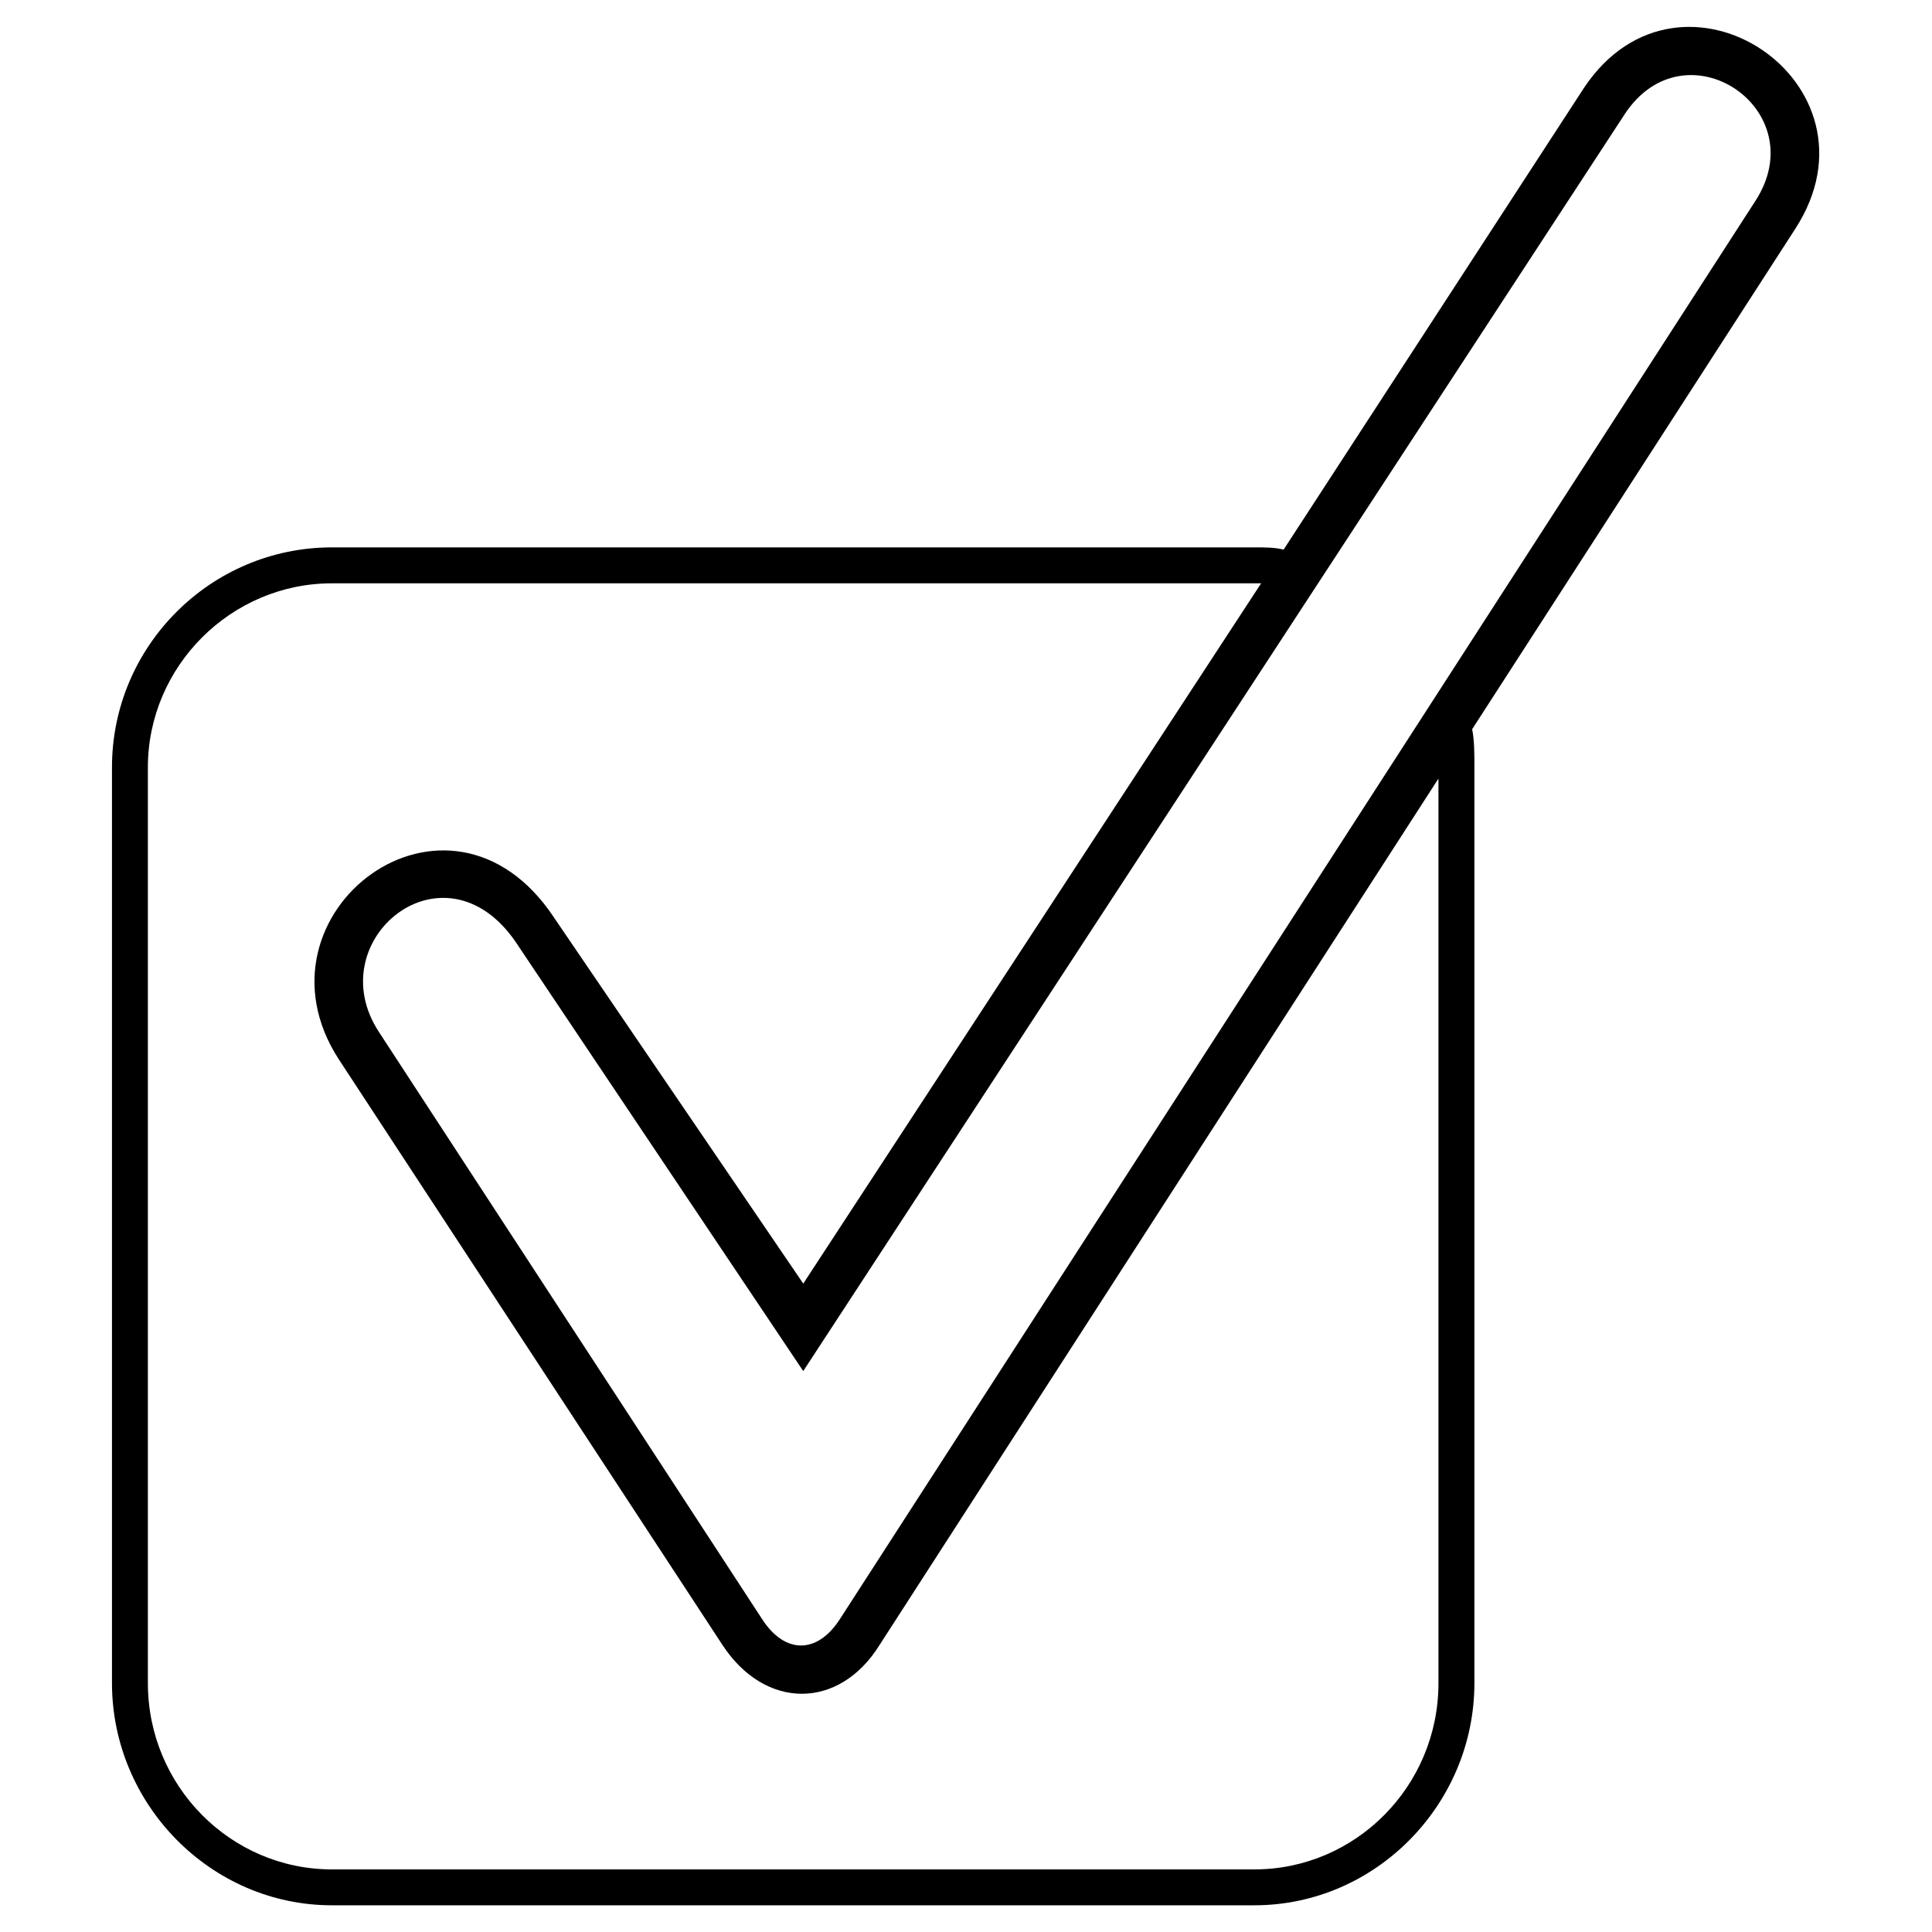 <?xml version="1.0" encoding="UTF-8"?>
<!-- Uploaded to: ICON Repo, www.iconrepo.com, Generator: ICON Repo Mixer Tools -->
<svg fill="#000000" width="800px" height="800px" version="1.1" viewBox="144 144 512 512" xmlns="http://www.w3.org/2000/svg">
 <path d="m290.85 387.21 66.023 96.957 121.34-185.58h-246.25c-26.766 0-48.773 22.008-48.773 48.773v242.68c0 27.363 22.008 49.371 48.773 49.371h244.47c26.766 0 48.773-22.008 48.773-49.371v-239.71l-148.11 229.6c-10.707 17.25-30.336 17.25-41.637 0l-101.71-155.25c-24.98-38.664 29.145-79.707 57.102-37.473zm193.32-97.551 79.707-122.53c25.578-38.066 80.895-1.191 55.914 37.473l-85.652 132.64c0.594 2.973 0.594 6.543 0.594 10.113v242.68c0 32.121-26.172 58.887-58.293 58.887h-244.47c-32.121 0-58.293-26.766-58.293-58.887v-242.68c0-32.121 26.172-58.293 58.293-58.293h244.47c2.973 0 5.352 0 7.734 0.594zm-203.43 104.09c-19.035-27.957-52.344-0.594-36.285 23.793l101.71 155.84c5.949 8.922 14.277 8.922 20.223 0l242.68-375.93c16.059-24.387-18.438-47.586-34.5-23.199l-217.7 333.1-76.137-113.61z"/>
</svg>